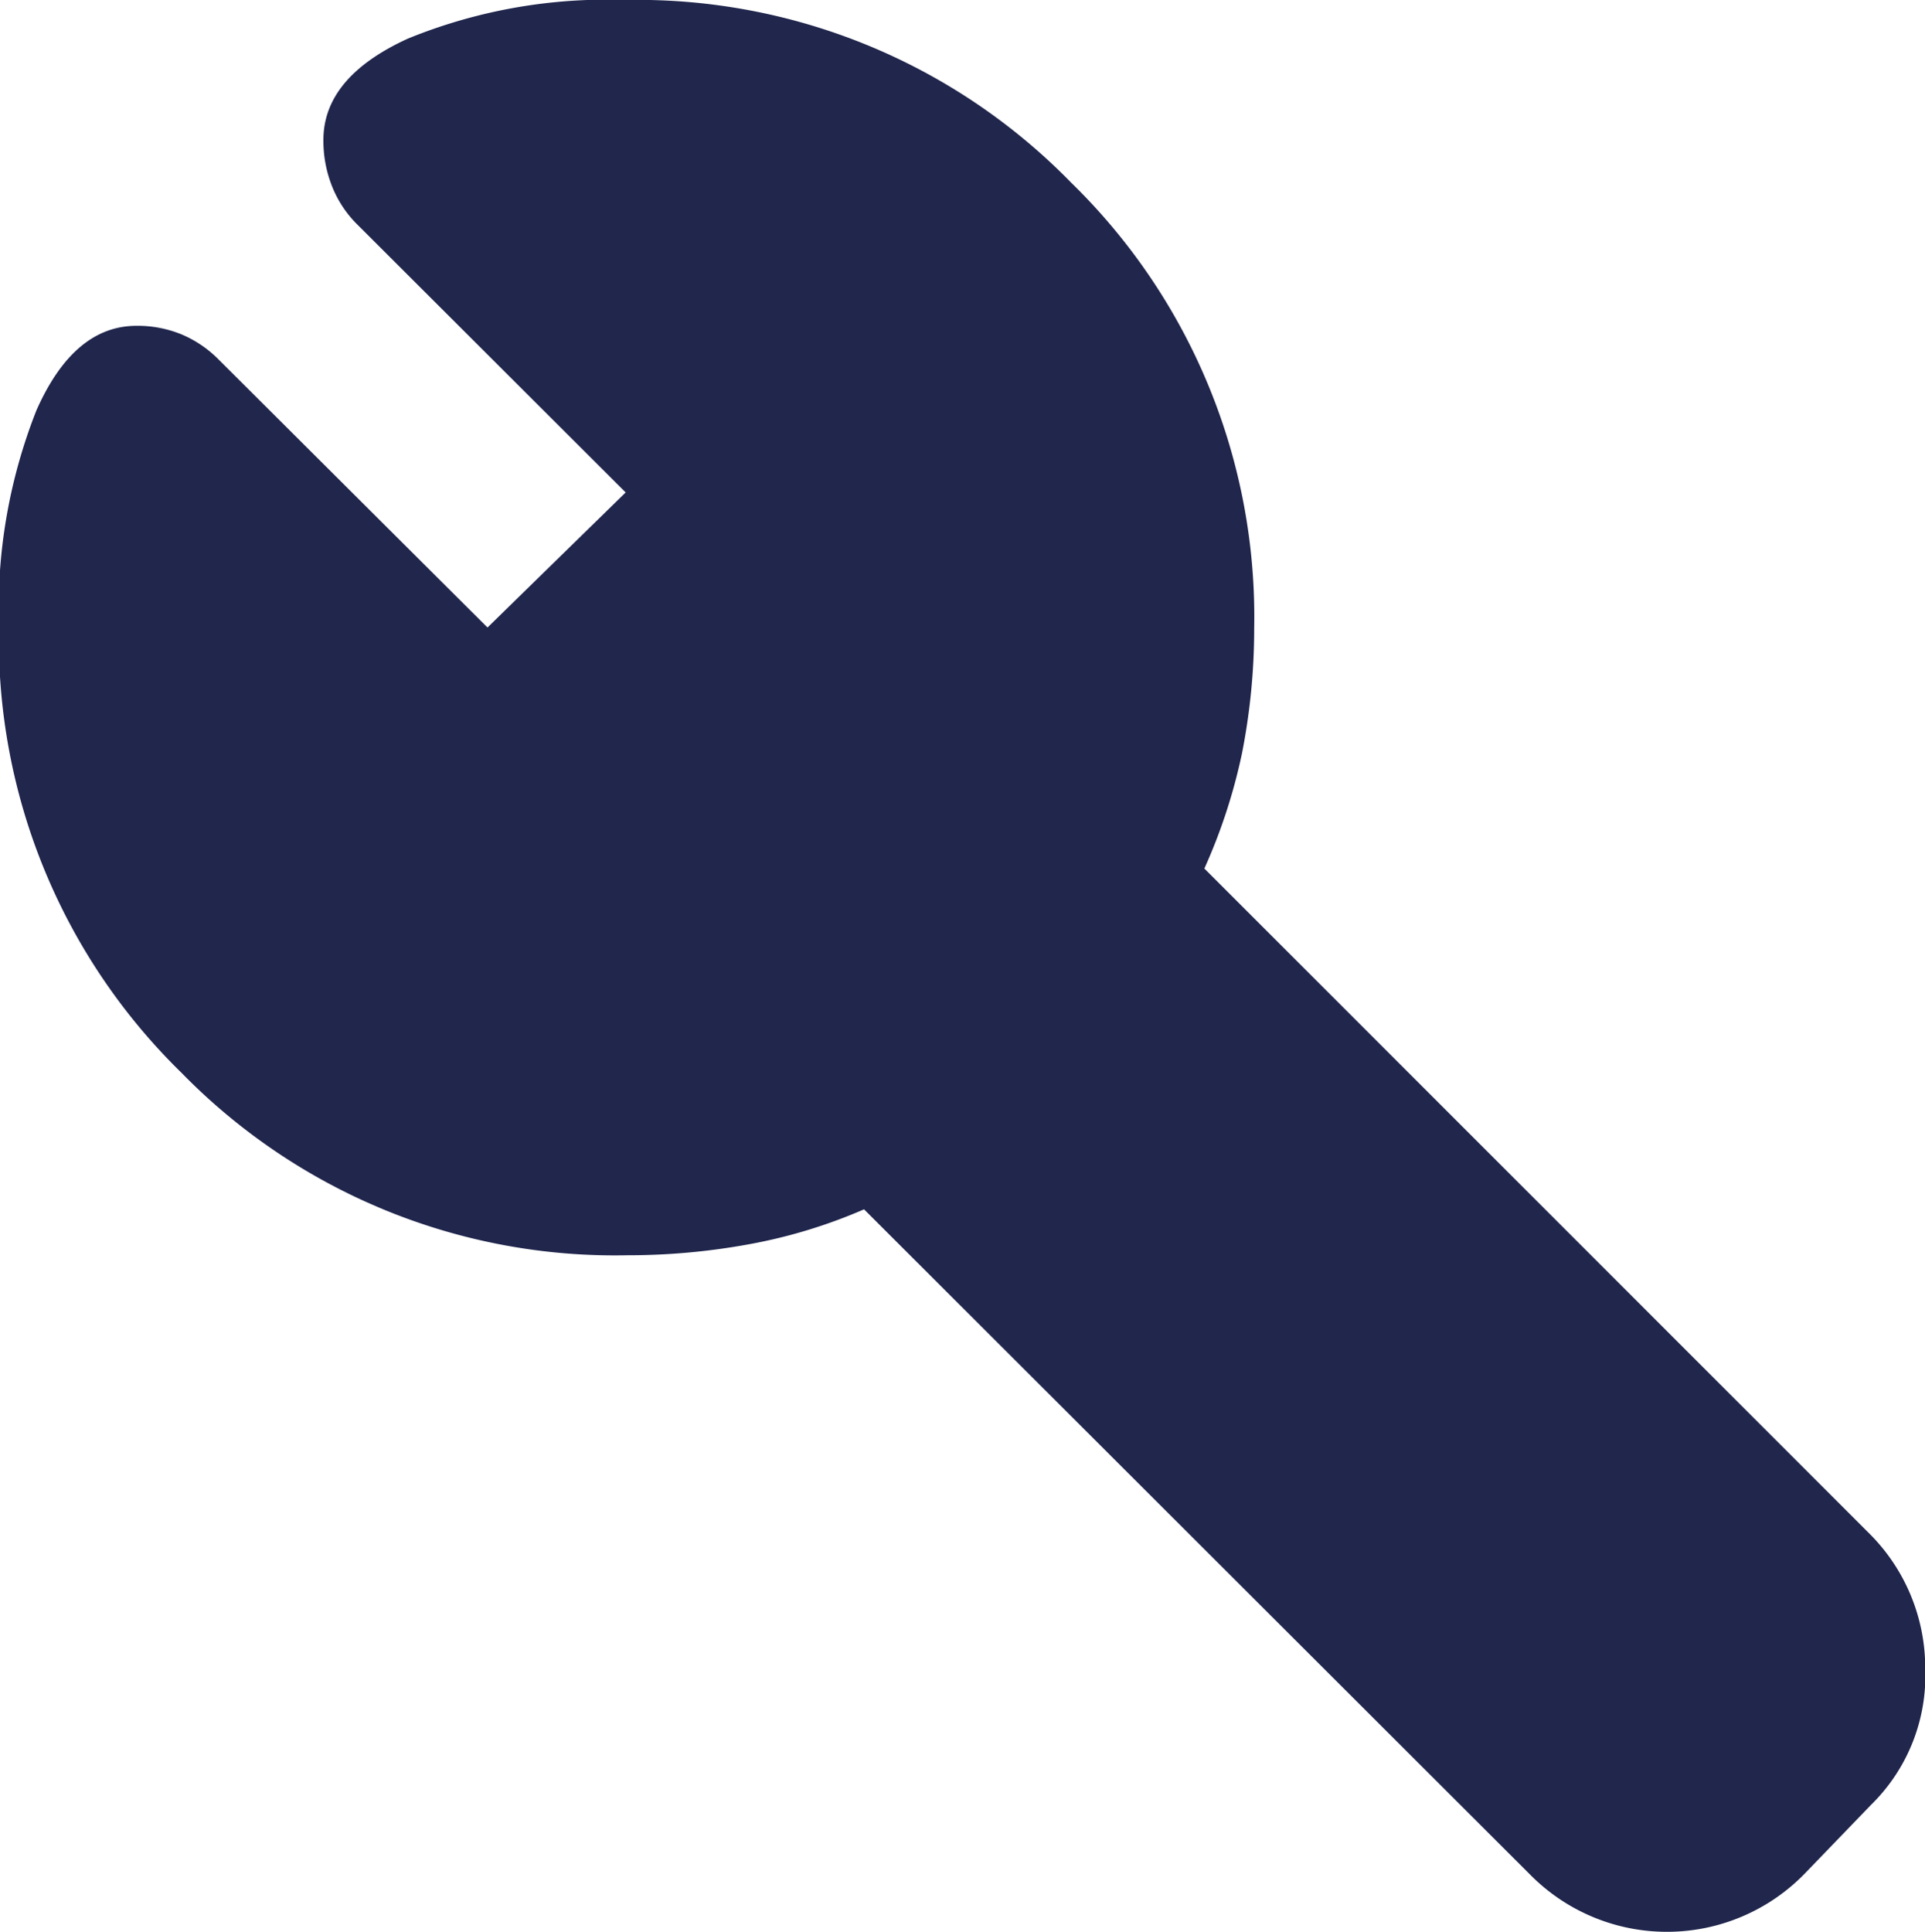 <svg xmlns="http://www.w3.org/2000/svg" width="16.845" height="16.908" viewBox="0 0 16.845 16.908">
    <path d="M4.855 3.025q0-.549.739-.887A4.6 4.6 0 0 1 7.5 1.8a5.3 5.3 0 0 1 3.9 1.6A5.305 5.305 0 0 1 13 7.3a5.646 5.646 0 0 1-.106 1.088 4.929 4.929 0 0 1-.33 1.012l5.808 5.808a1.661 1.661 0 0 1 .5 1.194 1.582 1.582 0 0 1-.476 1.193l-.57.591a1.682 1.682 0 0 1-2.408.021l-5.832-5.825a4.575 4.575 0 0 1-1.014.307 5.871 5.871 0 0 1-1.056.095 5.3 5.3 0 0 1-3.9-1.594 5.3 5.3 0 0 1-1.6-3.9 4.721 4.721 0 0 1 .328-1.9q.328-.739.876-.739a1.014 1.014 0 0 1 .391.074 1 1 0 0 1 .327.221l2.353 2.345L7.5 6.109 5.151 3.764a.977.977 0 0 1-.222-.338 1.08 1.08 0 0 1-.074-.401z" transform="translate(-2.025 -1.8)" style="fill:#20264c"/>
</svg>
